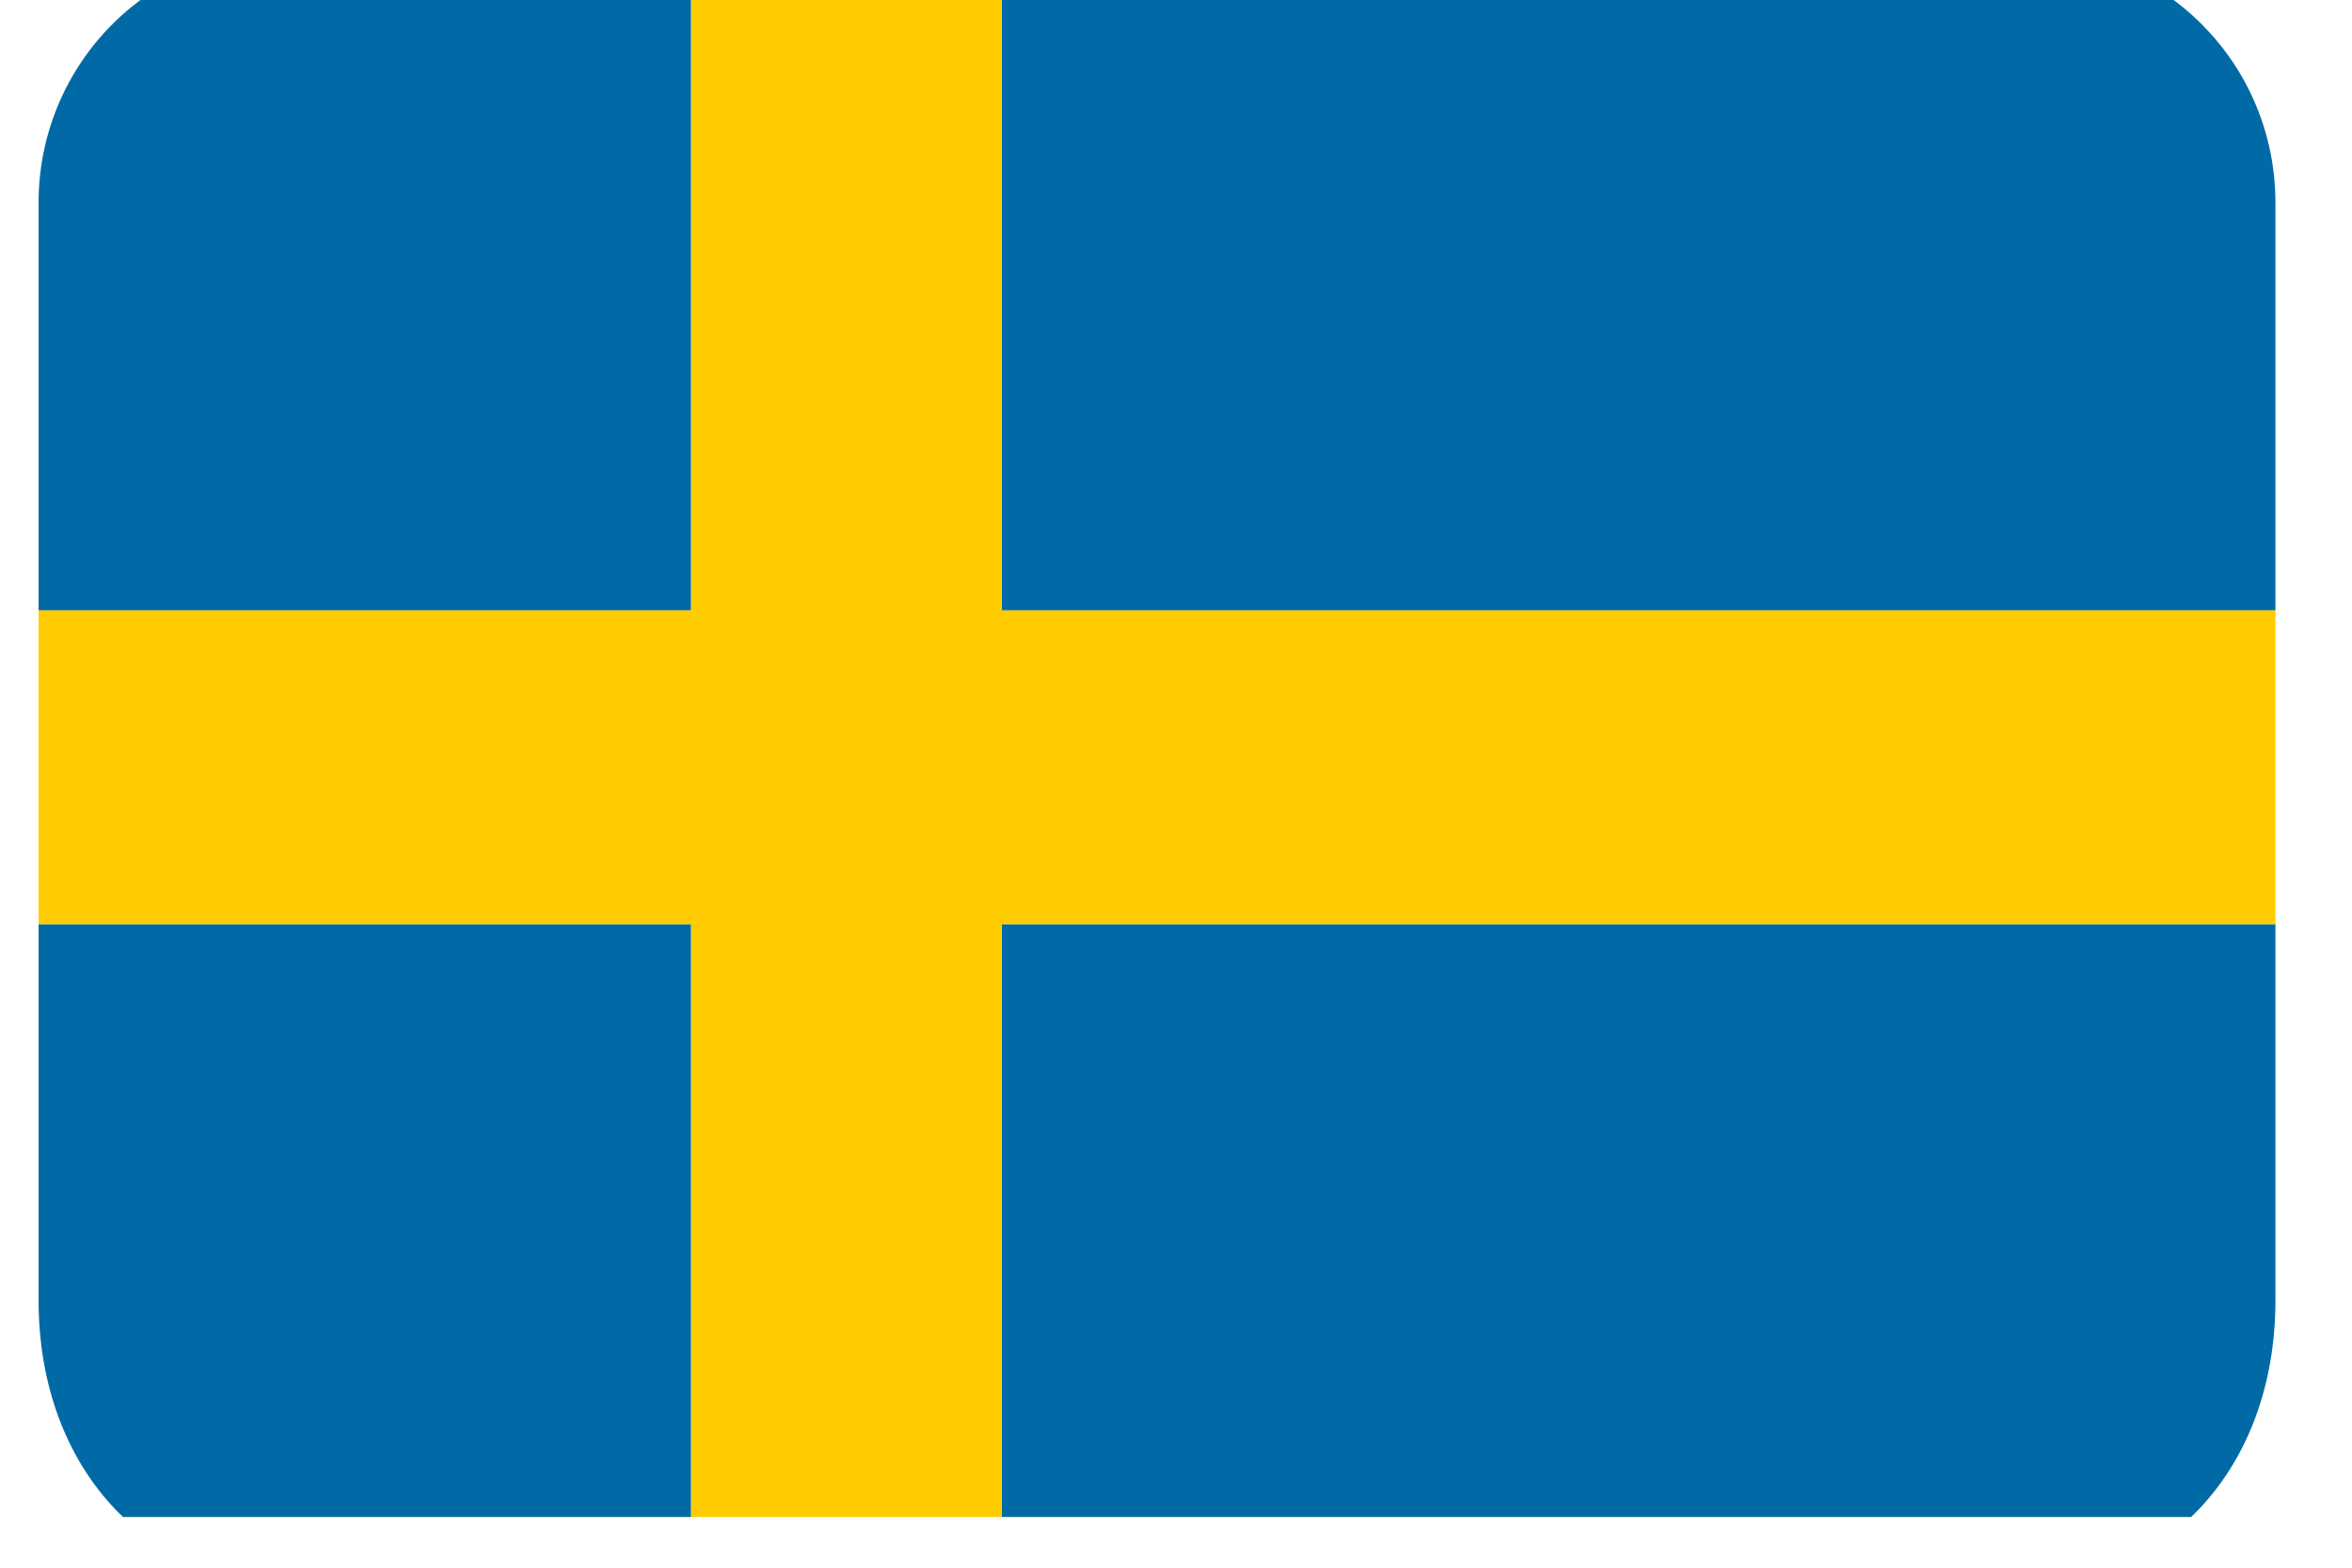 <?xml version="1.0" encoding="UTF-8"?>
<svg xmlns="http://www.w3.org/2000/svg" xmlns:xlink="http://www.w3.org/1999/xlink" width="60" zoomAndPan="magnify" viewBox="0 0 45 30" height="40" preserveAspectRatio="xMidYMid meet" version="1.0">
  <defs>
    <clipPath id="47b27904b4">
      <path d="M 0.727 0 L 43.547 0 L 43.547 29.031 L 0.727 29.031 Z M 0.727 0 " clip-rule="nonzero"></path>
    </clipPath>
  </defs>
  <g clip-path="url(#47b27904b4)">
    <path fill="#006aa7" d="M 19.164 30.285 L 38.781 30.285 C 41.406 30.285 43.535 28.137 43.535 24.883 L 43.535 17.684 L 19.164 17.684 Z M 38.781 -0.926 L 19.164 -0.926 L 19.164 11.68 L 43.535 11.68 L 43.535 3.879 C 43.535 1.227 41.406 -0.926 38.781 -0.926 Z M 13.223 -0.926 L 5.492 -0.926 C 2.871 -0.926 0.742 1.223 0.738 3.875 L 0.738 11.68 L 13.223 11.68 Z M 0.738 17.684 L 0.738 24.891 C 0.742 28.137 2.871 30.285 5.492 30.285 L 13.223 30.285 L 13.223 17.684 Z M 0.738 17.684 " fill-opacity="1" fill-rule="nonzero"></path>
    <path fill="#fecc00" d="M 19.164 -0.926 L 13.223 -0.926 L 13.223 11.68 L 0.738 11.68 L 0.738 17.684 L 13.223 17.684 L 13.223 30.285 L 19.164 30.285 L 19.164 17.684 L 43.535 17.684 L 43.535 11.68 L 19.164 11.68 Z M 19.164 -0.926 " fill-opacity="1" fill-rule="nonzero"></path>
  </g>
</svg>
